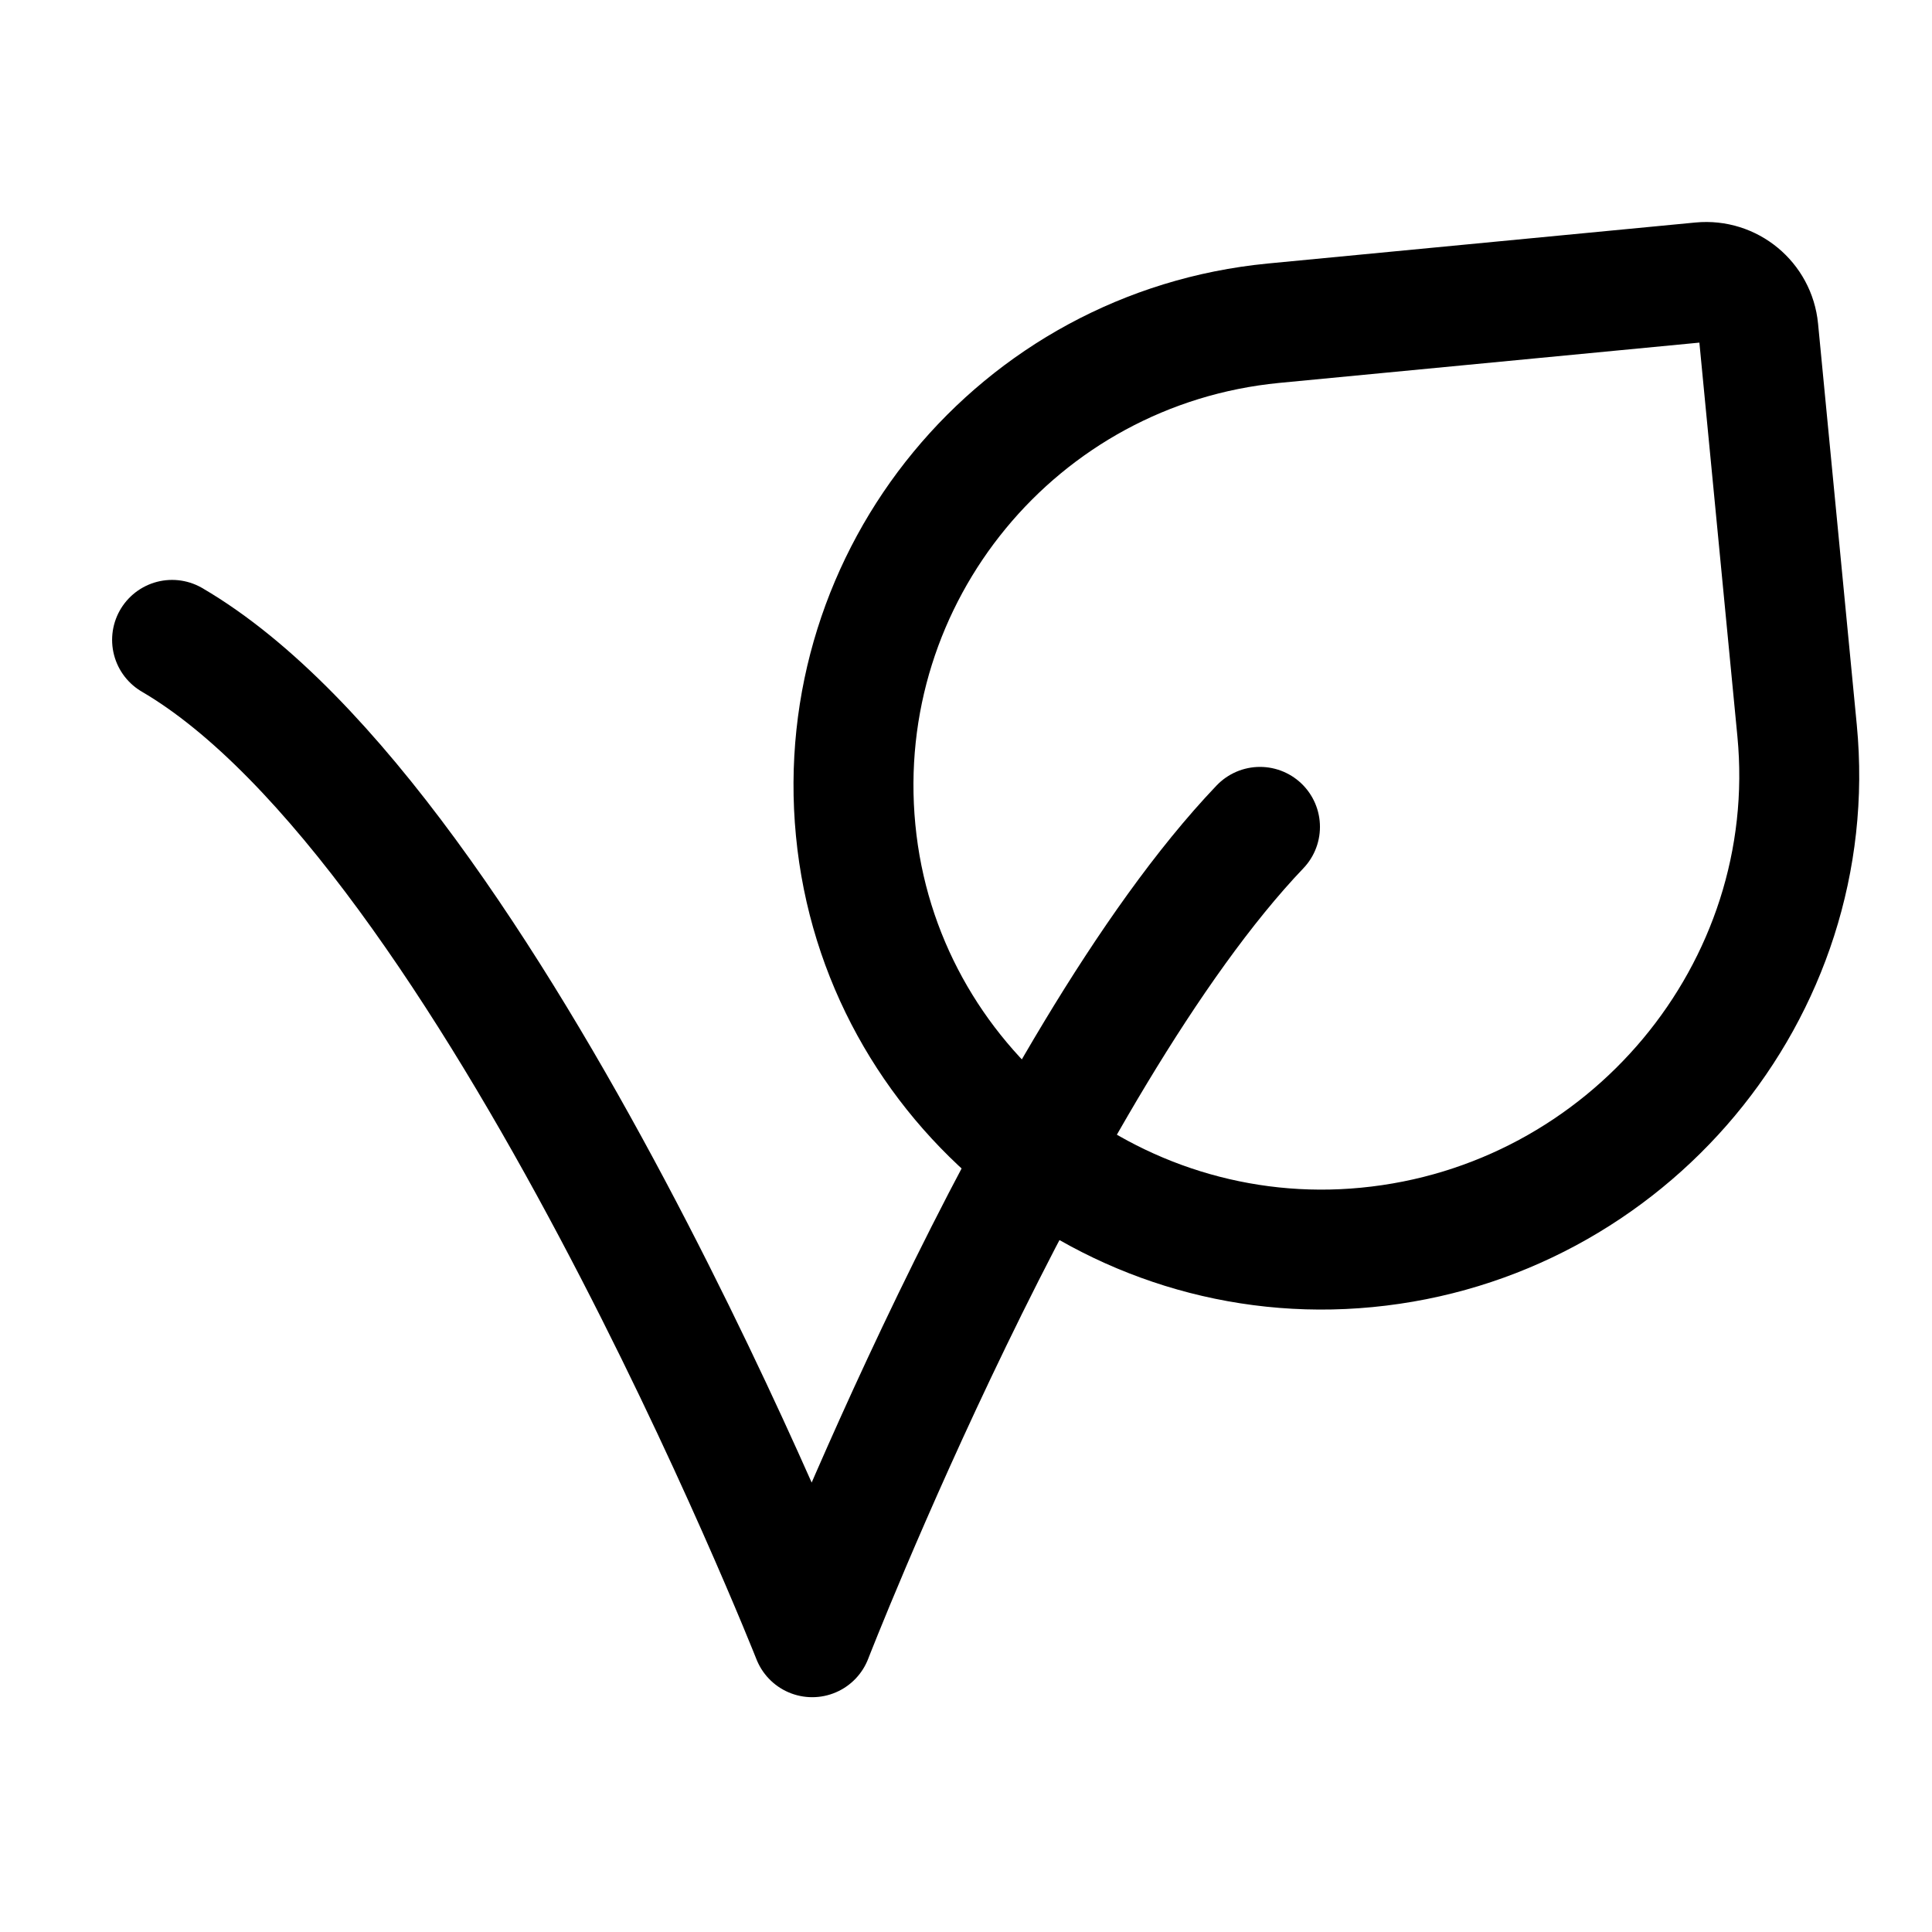 <svg xmlns="http://www.w3.org/2000/svg" xmlns:xlink="http://www.w3.org/1999/xlink" width="48" zoomAndPan="magnify" viewBox="0 0 36 36" height="48" preserveAspectRatio="xMidYMid meet" version="1.0"><path stroke-linecap="round" transform="matrix(2.235, 0, 0, 2.235, 1.604, 1.117)" fill="none" stroke-linejoin="round" d="M 9.787 6.394 C 7.921 8.35 6.054 13.15 6.054 13.15 C 6.054 13.15 3.385 6.394 0.717 4.835 " stroke="#000000" stroke-width="1" stroke-opacity="1" stroke-miterlimit="4"/><path stroke-linecap="round" transform="matrix(2.235, 0, 0, 2.235, 1.604, 1.117)" fill="none" stroke-linejoin="round" d="M 13.942 2.246 L 14.265 5.592 C 14.473 7.761 12.848 9.692 10.677 9.9 C 8.55 10.106 6.62 8.551 6.416 6.422 C 6.211 4.293 7.77 2.402 9.899 2.195 L 13.465 1.853 C 13.706 1.83 13.919 2.007 13.942 2.246 Z M 13.942 2.246 " stroke="#000000" stroke-width="1" stroke-opacity="1" stroke-miterlimit="4"/></svg>